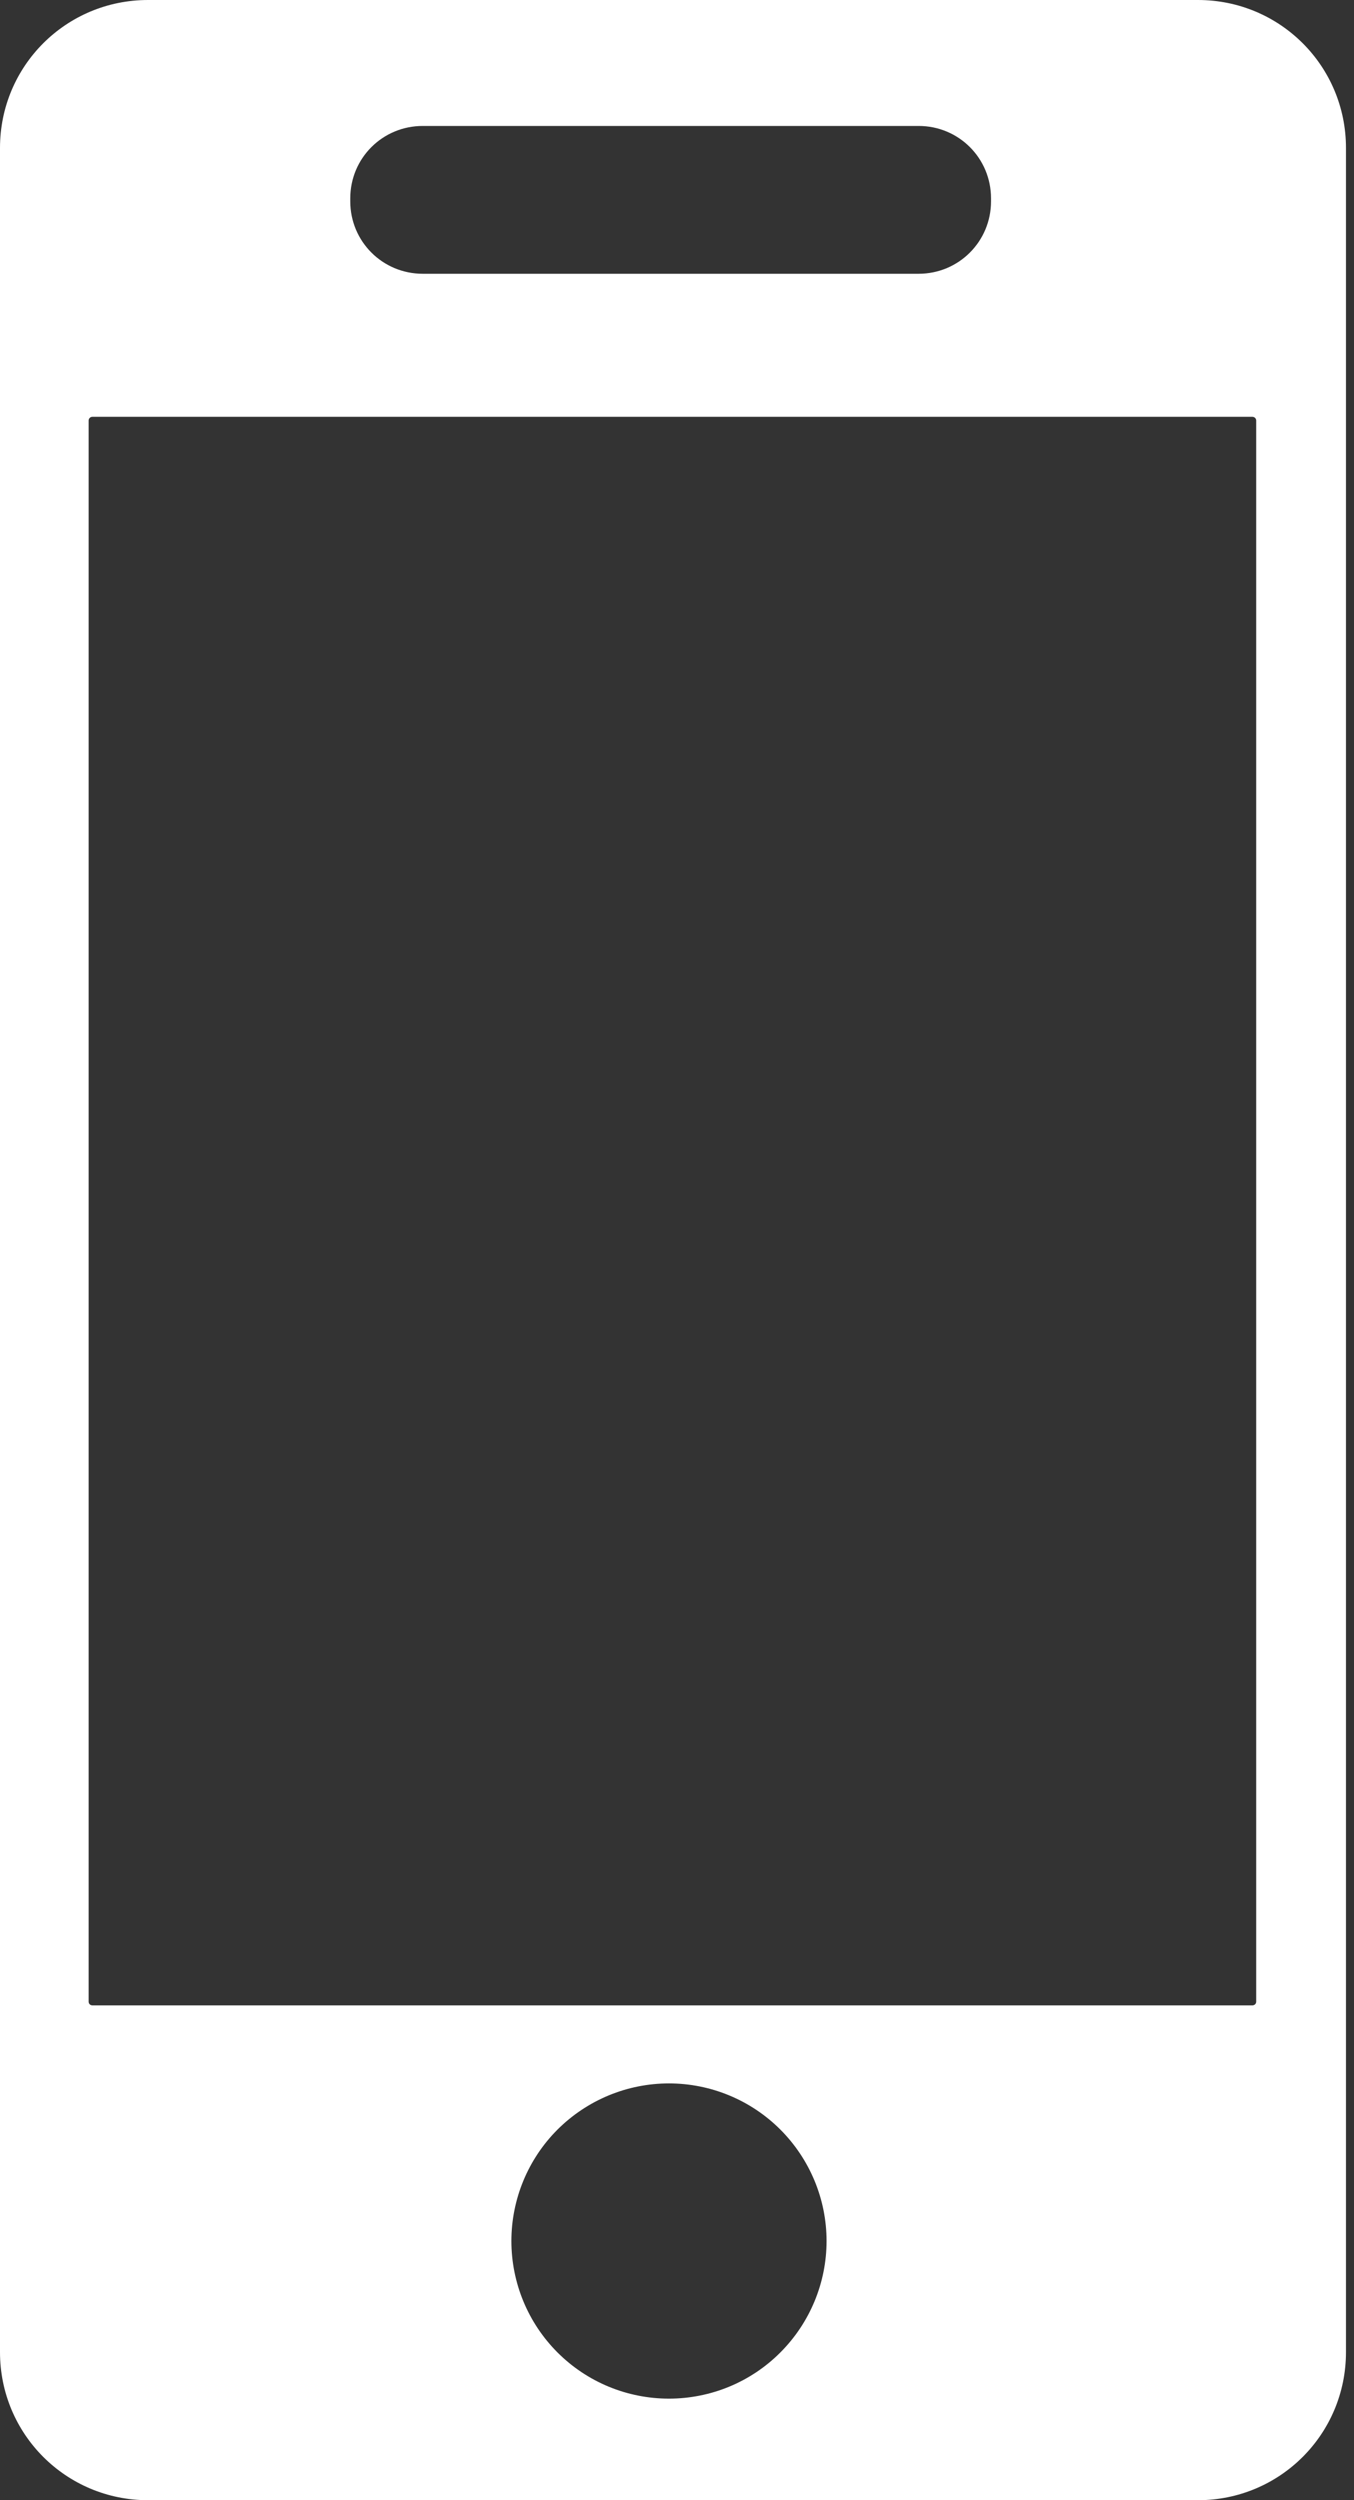 <svg width="13" height="24" viewBox="0 0 13 24" fill="none" xmlns="http://www.w3.org/2000/svg">
<rect x="0" y="0" width="13" height="24" fill="#333333" stroke="none"/>
<path d="M1.422 0C0.634 0 0 0.633 0 1.421V22.578C0 23.366 0.634 24 1.422 24H11.501C12.289 24 12.923 23.366 12.923 22.578V1.421C12.923 0.633 12.289 0 11.501 0H1.422ZM4.059 1.209H8.82C9.205 1.209 9.515 1.518 9.515 1.904V1.933C9.515 2.318 9.205 2.628 8.82 2.628H4.059C3.673 2.628 3.363 2.318 3.363 1.933V1.904C3.363 1.518 3.673 1.209 4.059 1.209ZM0.887 4.001H12.024C12.045 4.001 12.061 4.017 12.061 4.037V19.214C12.061 19.235 12.045 19.25 12.024 19.25H0.887C0.867 19.25 0.851 19.235 0.851 19.214V4.037C0.851 4.017 0.867 4.001 0.887 4.001ZM6.423 19.999C6.824 19.999 7.209 20.159 7.492 20.442C7.776 20.726 7.936 21.111 7.936 21.512C7.936 21.913 7.776 22.298 7.492 22.582C7.209 22.866 6.824 23.025 6.423 23.025C6.021 23.025 5.637 22.866 5.353 22.582C5.069 22.298 4.91 21.913 4.91 21.512C4.91 21.111 5.069 20.726 5.353 20.442C5.637 20.159 6.021 19.999 6.423 19.999Z" fill="white"/>
</svg>

